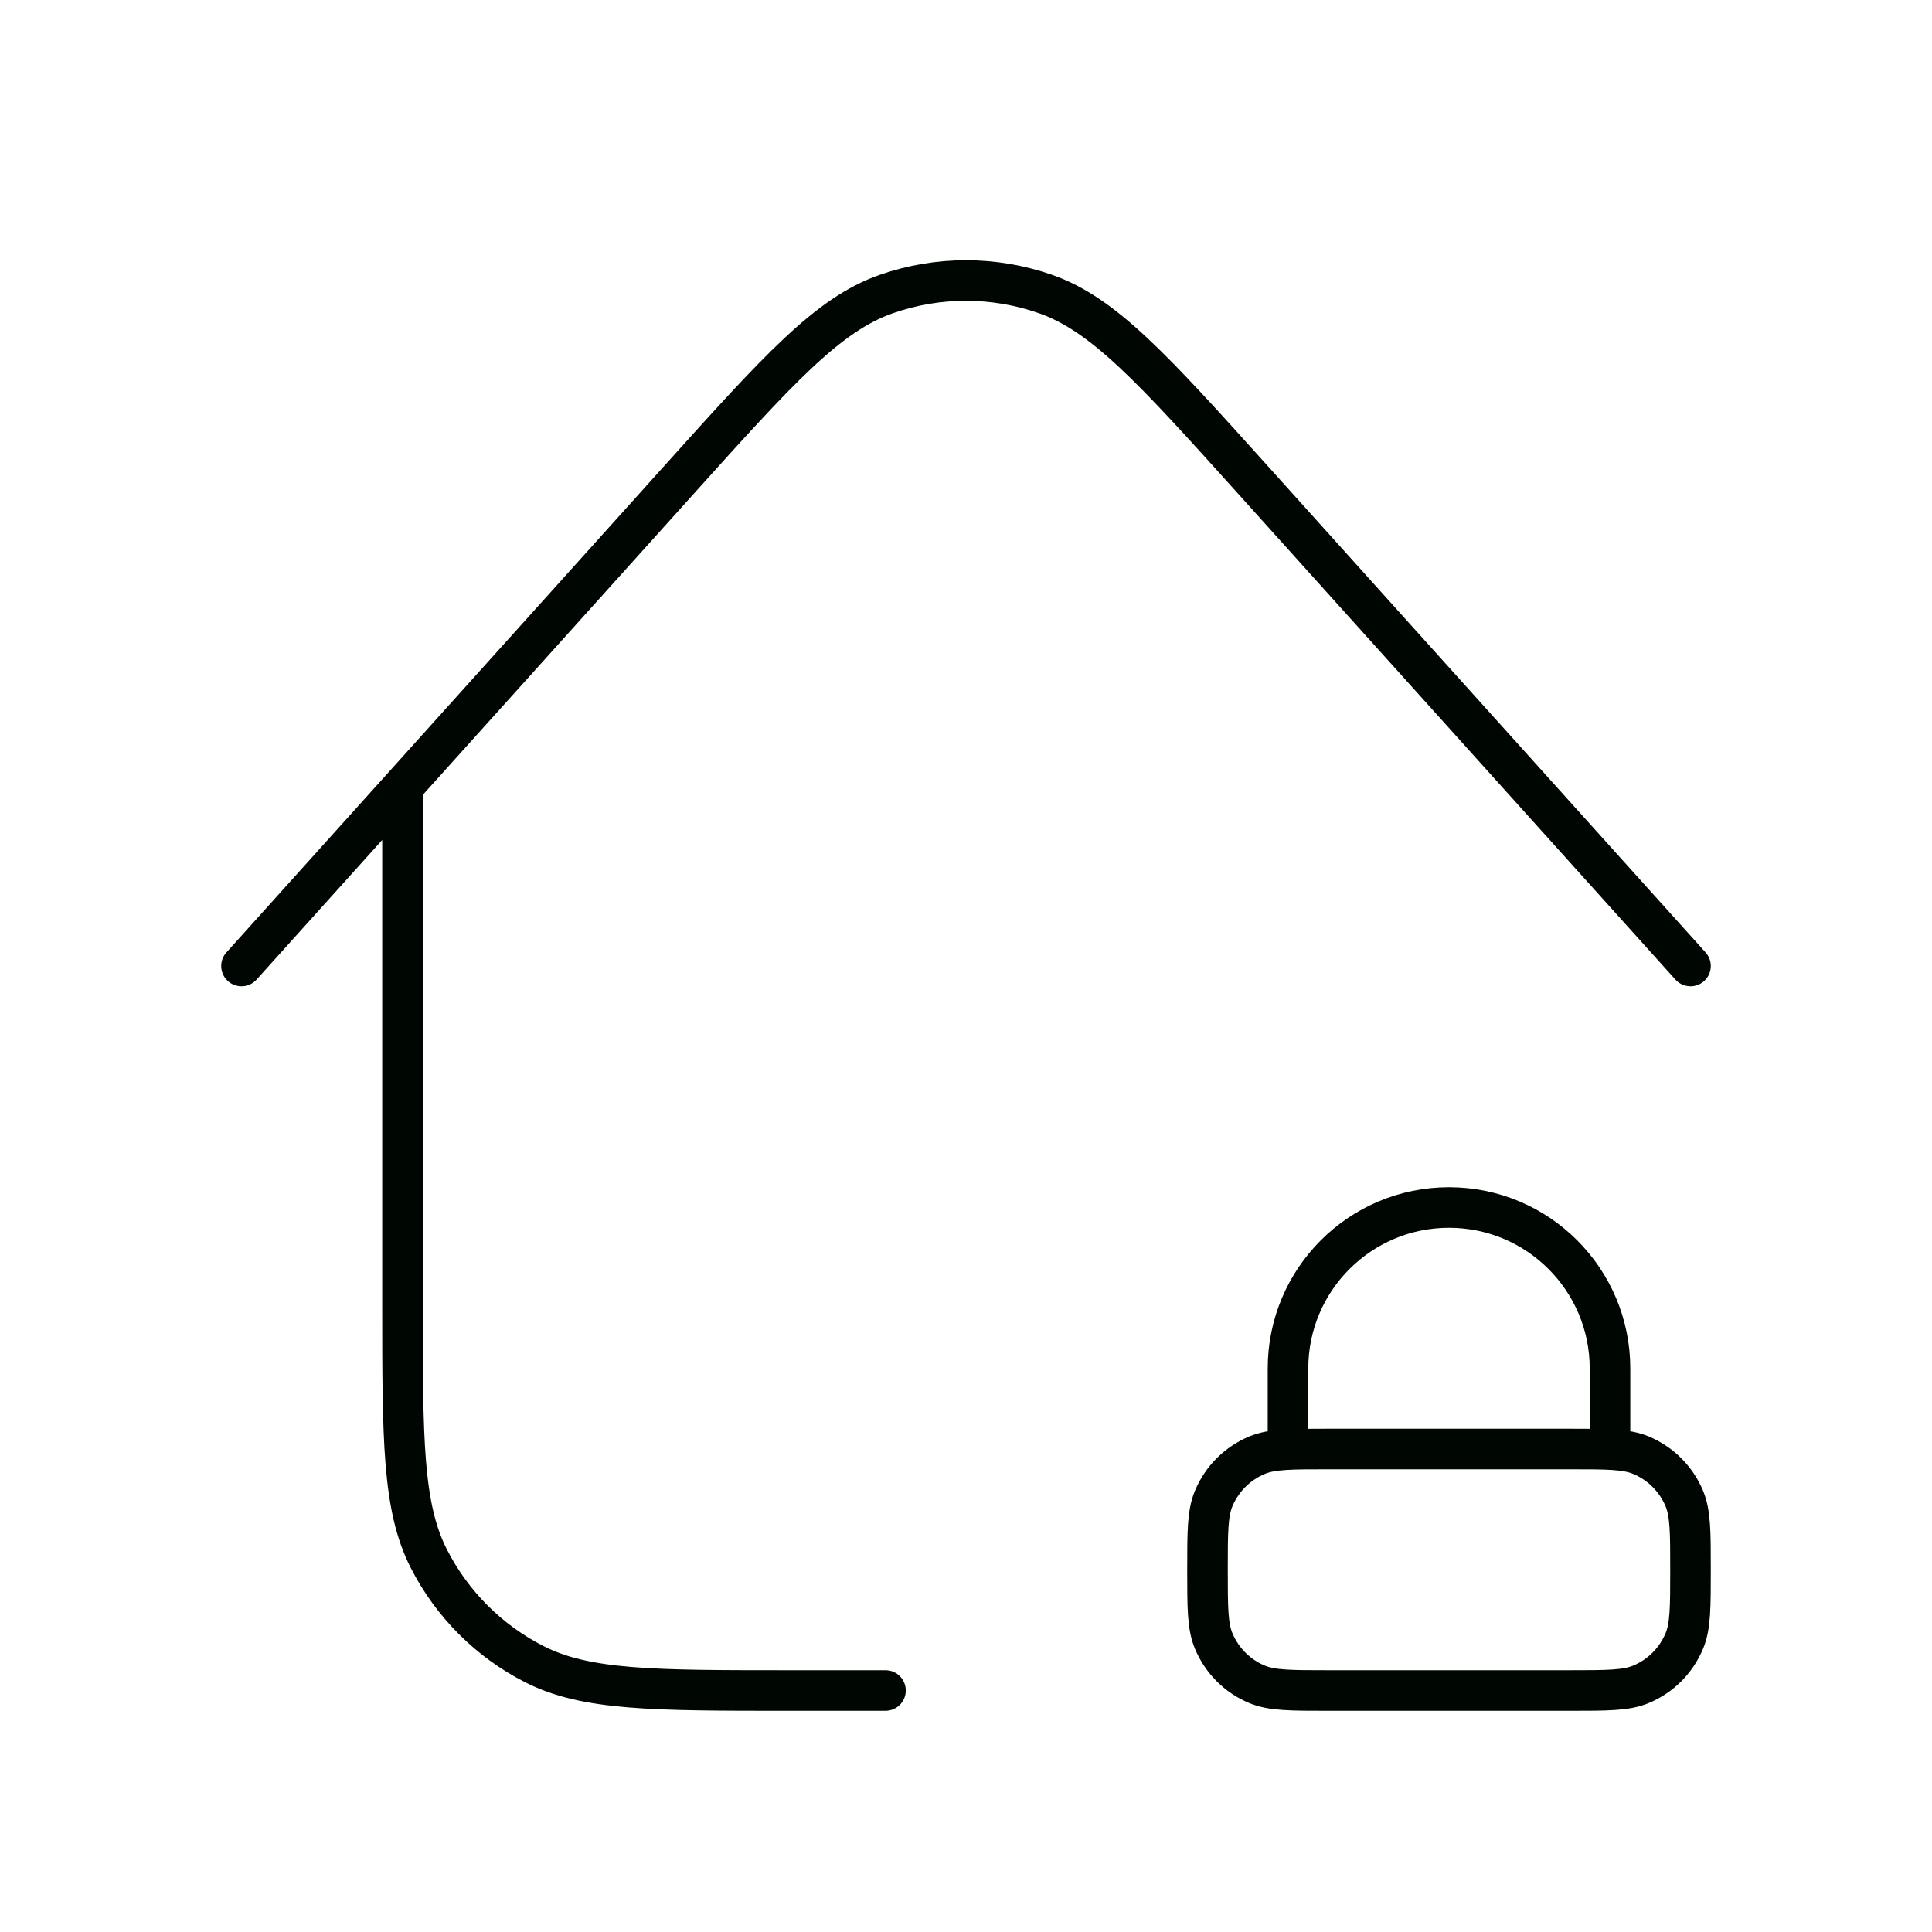 <!DOCTYPE svg PUBLIC "-//W3C//DTD SVG 1.1//EN" "http://www.w3.org/Graphics/SVG/1.1/DTD/svg11.dtd">
<!-- Uploaded to: SVG Repo, www.svgrepo.com, Transformed by: SVG Repo Mixer Tools -->
<svg width="64px" height="64px" viewBox="0 0 24 24" fill="none" xmlns="http://www.w3.org/2000/svg" stroke="#000602">
<g id="SVGRepo_bgCarrier" stroke-width="0"/>
<g id="SVGRepo_tracerCarrier" stroke-linecap="round" stroke-linejoin="round"/>
<g id="SVGRepo_iconCarrier"> <path d="M11 21H9.8C8.12 21 7.28 21 6.638 20.673C6.074 20.386 5.615 19.927 5.327 19.362C5 18.72 5 17.88 5 16.2V9.778M5 9.778L3 12M5 9.778L8.431 5.965C9.667 4.592 10.284 3.905 11.012 3.652C11.651 3.429 12.347 3.429 12.986 3.652C13.713 3.905 14.331 4.591 15.567 5.964L21 12M16 18V17C16 15.896 16.895 15 18 15C19.105 15 20 15.896 20 17V18M16.5 21H19.5C19.966 21 20.199 21 20.383 20.924C20.628 20.823 20.822 20.628 20.924 20.383C21 20.199 21 19.966 21 19.5C21 19.034 21 18.801 20.924 18.617C20.822 18.372 20.628 18.178 20.383 18.076C20.199 18 19.966 18 19.5 18H16.5C16.034 18 15.801 18 15.617 18.076C15.372 18.178 15.178 18.372 15.076 18.617C15 18.801 15 19.034 15 19.5C15 19.966 15 20.199 15.076 20.383C15.178 20.628 15.372 20.823 15.617 20.924C15.801 21 16.034 21 16.5 21Z" stroke="#000602" stroke-width="0.504" stroke-linecap="round" stroke-linejoin="round"/> </g>
</svg>